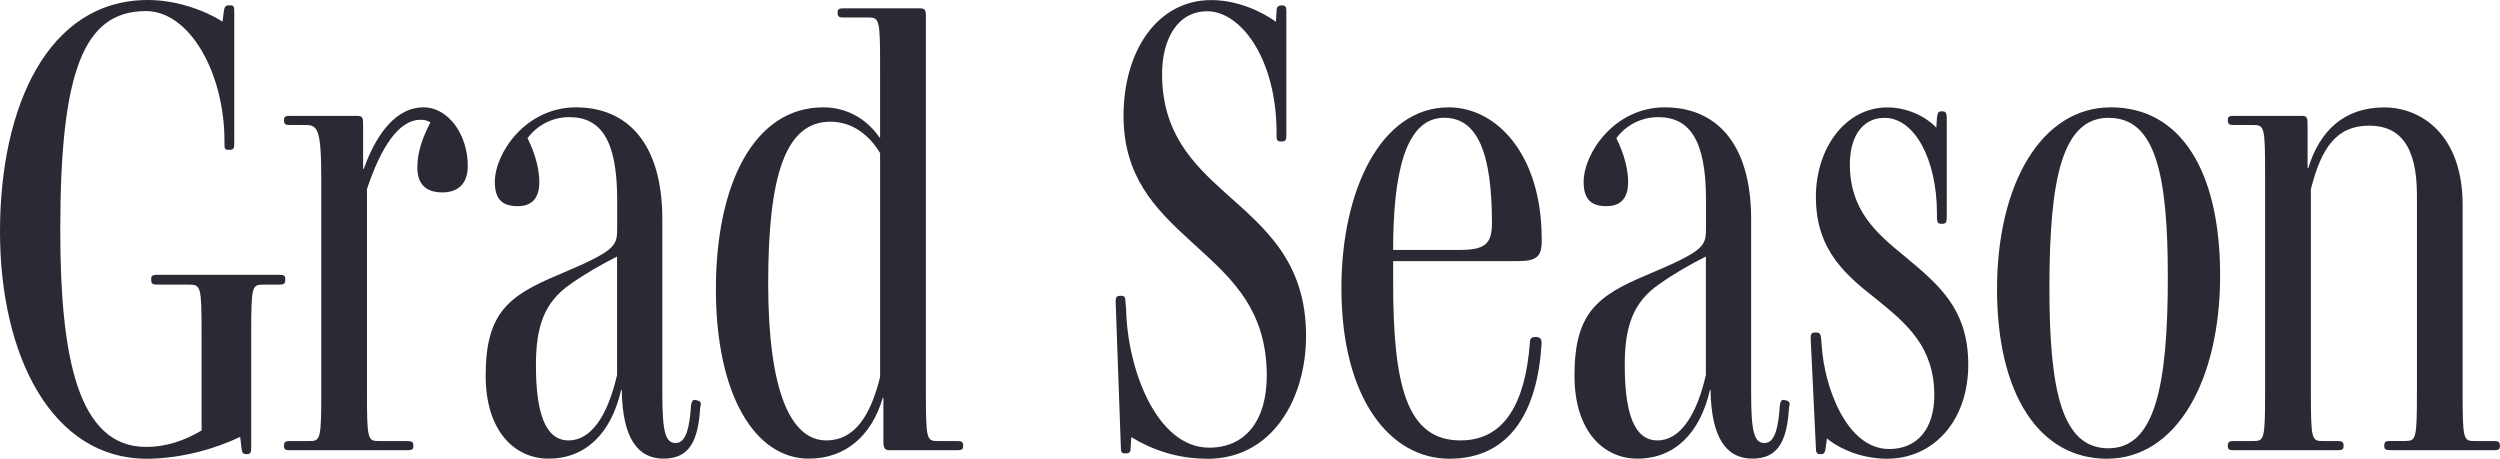 <?xml version="1.0" encoding="UTF-8"?>
<svg id="Layer_2" data-name="Layer 2" xmlns="http://www.w3.org/2000/svg" viewBox="0 0 272.98 50.09">
  <defs>
    <style>
      .cls-1 {
        fill: #292a33;
        stroke-width: 0px;
      }
    </style>
  </defs>
  <g id="Layer_1-2" data-name="Layer 1">
    <g>
      <g>
        <path class="cls-1" d="M26.94,49.59c-.43,0-.5-.14-.57-.64l-.14-1.22h-.07c-2.36,1.14-6.22,2.36-10.15,2.36C5.72,50.09,0,38.94,0,25.29S5.22,0,16.15,0c3.14,0,6.22,1.14,8.15,2.36l.14-1.14c.07-.5.21-.64.57-.64h.14c.36,0,.43.14.43.64v14.5c0,.43-.07.64-.5.64h-.14c-.43,0-.43-.21-.43-.64v-.29c0-7.57-3.86-14.22-8.57-14.22-6.79,0-9.36,6.5-9.36,23.94,0,13.86,1.93,23.65,9.36,23.65,2.29,0,4.22-.71,6.07-1.79v-10.5c0-5.22-.07-5.43-1.36-5.43h-3.5c-.43,0-.64-.07-.64-.5v-.14c0-.36.21-.43.64-.43h13.36c.43,0,.64.07.64.43v.14c0,.43-.21.5-.64.5h-1.79c-1.21,0-1.29.21-1.29,5.43v12.43c0,.43-.07.64-.43.64h-.07Z"/>
        <path class="cls-1" d="M31.65,49.16c-.43,0-.64-.07-.64-.43v-.07c0-.43.21-.5.64-.5h2.14c1.21,0,1.29-.21,1.29-5.43v-23.22c0-5.5-.43-5.86-1.71-5.86h-1.72c-.43,0-.64-.07-.64-.5v-.07c0-.36.21-.43.64-.43h7.36c.57,0,.64.21.64.93v4.86h.07c1.43-4,3.64-6.72,6.5-6.72s4.86,3.14,4.86,6.36c0,2.14-1.21,2.93-2.79,2.93-1.79,0-2.72-.93-2.72-2.71s.64-3.43,1.43-4.93c-.29-.21-.64-.29-1.07-.29-2.43,0-4.36,3.07-5.86,7.57v22.08c0,5.22.07,5.43,1.29,5.43h3.14c.43,0,.64.07.64.5v.07c0,.36-.21.43-.64.43h-12.86Z"/>
        <path class="cls-1" d="M73.81,48.37c1.14,0,1.5-1.86,1.64-4.07.07-.43.14-.64.43-.64l.29.07c.36.07.43.36.29.71-.21,3.64-1.14,5.64-4,5.64s-4.5-2.29-4.57-7.5h-.07c-1.07,4.72-3.86,7.5-7.93,7.5-3.57,0-6.86-2.86-6.86-9.07,0-6.86,2.5-8.72,7.93-11,6.43-2.71,6.43-3.14,6.43-5.22v-3c0-6.5-1.79-9-5.22-9-2.14,0-3.72,1.14-4.57,2.29.93,1.86,1.29,3.57,1.29,4.79,0,1.57-.64,2.64-2.36,2.64-1.57,0-2.5-.64-2.5-2.64,0-3.14,3.36-8.15,8.86-8.15s9.43,3.79,9.43,12.22v19.01c0,4.36.36,5.43,1.5,5.43ZM67.38,28.01c-1.71.86-3.57,1.93-5.07,3-2.93,2-3.79,4.72-3.79,8.86,0,5,.93,8.22,3.57,8.22,2.5,0,4.29-2.79,5.29-7.15v-12.93Z"/>
        <path class="cls-1" d="M131.82,50.09c-3.29,0-6.07-1-8.29-2.36l-.07,1.14c0,.43-.07.64-.57.64h-.07c-.36,0-.43-.21-.43-.64l-.57-15.93c0-.43.07-.64.5-.64h.14c.36,0,.43.21.43.64l.07.79c.14,6.64,3.36,15.15,9.07,15.15,4,0,6.29-3,6.29-7.86,0-7.79-4.5-11.15-8.57-14.93-3.57-3.29-7.07-6.79-7.07-13.43,0-7.14,3.72-12.65,9.57-12.65,2.86,0,5.43,1.21,7.07,2.36l.07-1.14c0-.43.14-.64.57-.64h.07c.36,0,.43.21.43.64v13.58c0,.43-.07.64-.5.64h-.14c-.36,0-.43-.21-.43-.64v-.29c0-8.15-3.93-13.29-7.57-13.29-3.22,0-4.93,3-4.93,6.86,0,6.36,3.29,9.72,6.86,12.93,4.22,3.79,8.86,7.43,8.86,15.65,0,6.93-3.72,13.43-10.79,13.43Z"/>
        <path class="cls-1" d="M158.26,50.09c-6.43,0-11.79-6.5-11.79-18.65,0-10.5,4.22-19.72,11.72-19.72,5.22,0,10.15,5.14,10.15,14.36v.29c0,1.64-.57,2.14-2.57,2.14h-13.65v2.36c0,11.29,1.5,17.22,7.36,17.22,4.79,0,7.07-4.07,7.57-10.65,0-.43.14-.64.57-.64h.21c.43.07.5.29.5.71-.43,7.29-3.36,12.58-10.07,12.58ZM157.69,12.86c-4.36,0-5.57,6.43-5.57,14.43h7.22c2.72,0,3.57-.57,3.57-2.93,0-7.65-1.57-11.5-5.22-11.5Z"/>
        <path class="cls-1" d="M192.7,48.37c1.14,0,1.5-1.86,1.64-4.07.07-.43.14-.64.43-.64l.29.07c.36.07.43.36.29.71-.21,3.64-1.14,5.64-4,5.64s-4.5-2.29-4.57-7.5h-.07c-1.07,4.72-3.86,7.5-7.93,7.5-3.57,0-6.86-2.86-6.86-9.07,0-6.86,2.5-8.72,7.93-11,6.43-2.71,6.43-3.14,6.43-5.22v-3c0-6.5-1.79-9-5.22-9-2.14,0-3.72,1.14-4.57,2.29.93,1.86,1.29,3.57,1.29,4.79,0,1.57-.64,2.64-2.36,2.64-1.57,0-2.5-.64-2.5-2.64,0-3.14,3.36-8.15,8.86-8.15s9.43,3.79,9.43,12.22v19.01c0,4.36.36,5.43,1.5,5.43ZM186.27,28.01c-1.72.86-3.57,1.93-5.07,3-2.93,2-3.79,4.72-3.79,8.86,0,5,.93,8.22,3.57,8.22,2.5,0,4.29-2.79,5.29-7.15v-12.93Z"/>
        <path class="cls-1" d="M206.06,50.09c-2.57,0-5-.93-6.57-2.21l-.14,1c-.07.5-.14.71-.5.71h-.07c-.43,0-.5-.21-.5-.71l-.57-11.93c0-.43.07-.64.43-.64h.14c.43,0,.5.14.57.64l.07.86c.29,4.43,2.71,11.22,7.36,11.22,3.14,0,4.93-2.29,4.93-5.86,0-5.29-3-7.79-6.14-10.36-3.36-2.64-6.79-5.36-6.79-11.29,0-5.43,3.29-9.79,7.79-9.79,2.14,0,4.14.93,5.36,2.21l.07-1.07c.07-.57.14-.71.5-.71h.14c.36,0,.43.29.43.71v10.86c0,.5-.07.71-.5.71h-.07c-.43,0-.5-.21-.5-.71v-.43c0-5.86-2.43-10.43-5.72-10.43-2.64,0-3.79,2.36-3.79,5.07,0,5,2.86,7.5,5.93,10,3.57,3,7,5.64,7,11.86s-3.86,10.29-8.86,10.29Z"/>
        <path class="cls-1" d="M230.06,50.09c-7.36,0-12-7-12-18.51s4.86-19.86,12.43-19.86,11.93,6.86,11.93,18.36-4.79,20.01-12.36,20.01ZM230.28,12.86c-5.07,0-6.5,6.5-6.5,18.58,0,11.22,1.36,17.51,6.43,17.51s6.5-6.72,6.5-18.72c0-11.22-1.36-17.36-6.43-17.36Z"/>
      </g>
      <path class="cls-1" d="M97.1,49.16c-.5,0-.64-.29-.64-.93v-4.79h-.07c-1.21,4.14-4.07,6.64-8.07,6.64-5.86,0-10.15-6.93-10.15-18.5s4.22-19.86,11.72-19.86c2.5,0,4.72,1.21,6.14,3.29h.07v-7.67c0-5.22-.07-5.43-1.29-5.43h-2.71c-.43,0-.64-.07-.64-.5v-.07c0-.36.21-.43.64-.43h8.36c.57,0,.64.21.64.93v40.89c0,5.22.07,5.43,1.29,5.43h2.14c.43,0,.64.07.64.5v.07c0,.36-.21.43-.64.43h-7.43ZM96.1,16.72c-1.07-1.79-2.86-3.43-5.43-3.43-4.93,0-6.79,5.93-6.79,17.65s2.43,17.15,6.36,17.15c3,0,4.79-2.57,5.86-6.93v-24.43Z"/>
      <path class="cls-1" d="M260.98,49.15c-.43,0-.64-.07-.64-.43v-.07c0-.43.21-.5.64-.5h1.64c1.21,0,1.29-.21,1.29-5.43v-21.43c0-5.43-1.93-7.57-5.22-7.57-3.57,0-5.22,2.43-6.36,6.93v22.08c0,5.22.07,5.43,1.29,5.43h1.64c.43,0,.64.07.64.5v.07c0,.36-.21.43-.64.43h-11.36c-.43,0-.64-.07-.64-.43v-.07c0-.43.21-.5.64-.5h2.14c1.21,0,1.29-.21,1.29-5.43v-23.65c0-5.22-.07-5.43-1.29-5.43h-2.14c-.43,0-.64-.07-.64-.5v-.07c0-.36.21-.43.64-.43h7.43c.57,0,.64.21.64.93v4.79h.07c1.21-4,3.86-6.64,8.29-6.64,4.07,0,8.57,3,8.57,10.64v20.36c0,5.22.07,5.43,1.29,5.43h2.14c.43,0,.64.07.64.5v.07c0,.36-.21.43-.64.43h-11.36Z"/>
    </g>
  </g>
</svg>